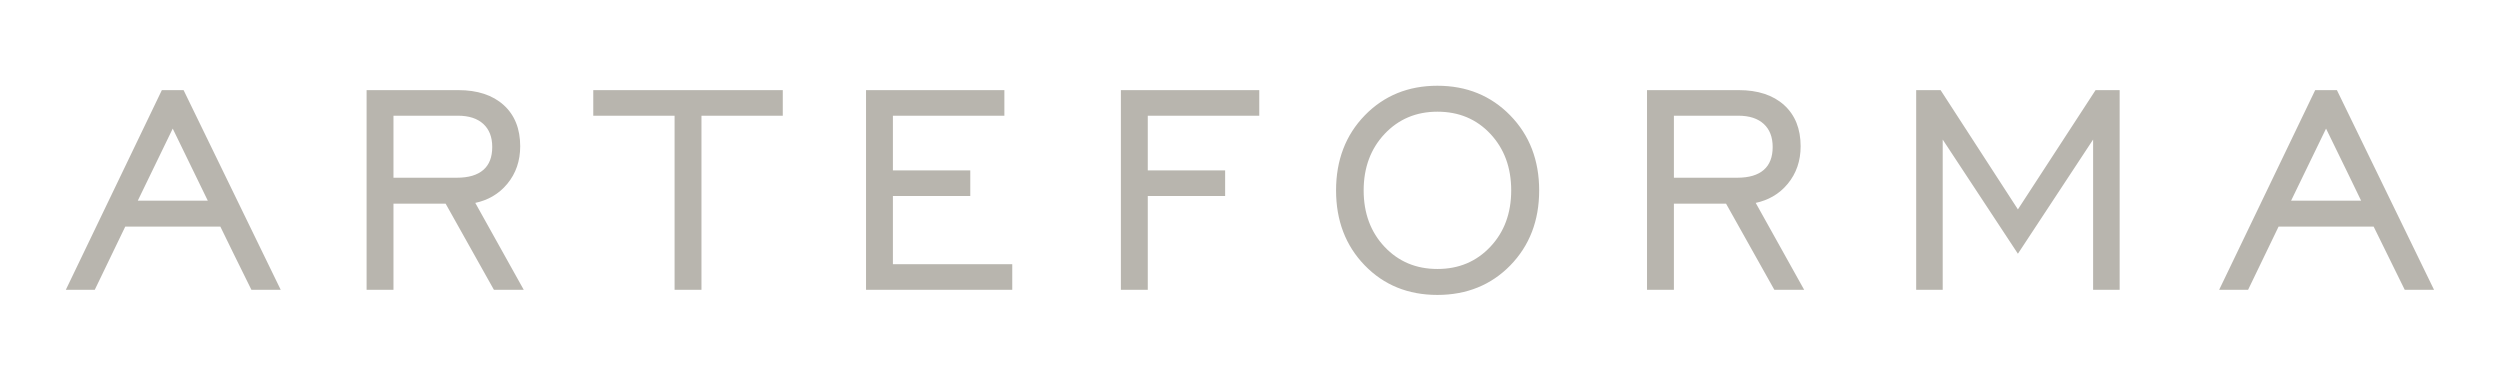 <?xml version="1.0" encoding="UTF-8"?> <svg xmlns="http://www.w3.org/2000/svg" width="198" height="30" viewBox="0 0 198 30" fill="none"><path d="M7.434 22.953H5.213C7.747 17.68 10.284 12.41 12.819 7.138H14.54C17.102 12.411 19.667 17.682 22.233 22.953H19.912L19.88 22.889C18.759 20.625 18.057 19.192 17.452 17.947H9.92L9.14 19.564L7.505 22.953H7.434ZM181.455 15.893H187C186.426 14.703 185.71 13.22 184.223 10.185C182.786 13.145 182.048 14.666 181.455 15.893ZM187.993 17.947H180.463L180.204 18.484L178.048 22.953H177.978H175.757C178.292 17.682 180.833 12.412 183.363 7.138H185.083C187.651 12.408 190.213 17.681 192.776 22.953H190.455L190.424 22.889C189.214 20.446 188.529 19.05 187.993 17.947ZM10.913 15.893H16.457C15.796 14.524 15.027 12.936 13.68 10.185C12.446 12.725 11.633 14.401 10.913 15.893ZM31.163 14.076H36.178C36.646 14.076 37.056 14.023 37.407 13.919C37.756 13.814 38.049 13.659 38.284 13.454C38.515 13.252 38.691 13.001 38.808 12.7C38.926 12.398 38.985 12.044 38.985 11.639C38.985 11.247 38.926 10.898 38.808 10.593C38.689 10.291 38.514 10.031 38.281 9.817C38.048 9.603 37.763 9.439 37.429 9.329C37.093 9.22 36.707 9.164 36.272 9.164H31.163V14.076ZM29.034 22.837V7.138H36.301C37.058 7.138 37.736 7.236 38.333 7.432C38.934 7.629 39.454 7.925 39.89 8.319C40.326 8.713 40.654 9.184 40.873 9.732C41.091 10.276 41.2 10.895 41.2 11.586C41.2 12.162 41.115 12.699 40.945 13.195C40.775 13.691 40.52 14.145 40.18 14.556C39.839 14.97 39.443 15.305 38.993 15.562C38.587 15.794 38.136 15.964 37.642 16.069L41.481 22.953H39.119L35.294 16.131H31.163V22.953H29.034V22.837ZM53.427 22.837V9.164H46.987V7.138H61.996V9.164H55.556V22.953H53.427V22.837ZM68.589 22.837V7.138H79.547V9.164H70.718V13.498H76.846V15.524H70.718V20.927H80.171V22.953H68.589V22.837ZM88.774 22.837V7.138H99.734V9.164H90.904V13.498H97.031V15.524H90.904V22.953H88.774V22.837ZM113.845 21.303C114.689 21.303 115.46 21.157 116.158 20.864C116.854 20.572 117.48 20.133 118.032 19.547C118.583 18.964 118.997 18.298 119.273 17.555C119.549 16.81 119.687 15.984 119.687 15.08C119.687 14.173 119.549 13.347 119.274 12.6C118.998 11.854 118.585 11.187 118.036 10.601C117.489 10.017 116.864 9.578 116.167 9.285C115.468 8.992 114.693 8.846 113.845 8.846C113.001 8.846 112.23 8.993 111.533 9.288C110.836 9.582 110.21 10.024 109.657 10.612C109.106 11.198 108.693 11.864 108.417 12.608C108.14 13.353 108.002 14.178 108.002 15.08C108.002 15.984 108.14 16.81 108.417 17.555C108.693 18.298 109.106 18.964 109.657 19.547C110.21 20.133 110.835 20.572 111.532 20.864C112.229 21.157 113.001 21.303 113.845 21.303ZM113.84 23.358C112.68 23.358 111.62 23.162 110.661 22.772C109.7 22.381 108.841 21.796 108.086 21.015C107.329 20.235 106.762 19.349 106.383 18.358C106.005 17.369 105.816 16.275 105.816 15.08C105.816 13.88 106.006 12.784 106.386 11.793C106.765 10.8 107.336 9.914 108.095 9.133C108.854 8.355 109.713 7.768 110.673 7.377C111.63 6.987 112.685 6.791 113.84 6.791C114.998 6.791 116.059 6.987 117.021 7.379C117.985 7.772 118.849 8.36 119.613 9.143C120.376 9.925 120.949 10.812 121.33 11.803C121.711 12.793 121.902 13.885 121.902 15.08C121.902 16.275 121.712 17.369 121.331 18.358C120.95 19.349 120.378 20.236 119.619 21.016C118.859 21.795 117.995 22.381 117.029 22.771C116.066 23.162 115.002 23.358 113.84 23.358ZM132.573 14.076H137.588C138.055 14.076 138.465 14.023 138.817 13.919C139.167 13.814 139.459 13.659 139.693 13.454C139.925 13.252 140.101 13 140.217 12.7C140.336 12.398 140.396 12.044 140.396 11.639C140.396 11.247 140.336 10.898 140.217 10.593C140.1 10.291 139.924 10.032 139.691 9.817C139.458 9.603 139.173 9.439 138.839 9.329C138.503 9.22 138.116 9.164 137.682 9.164H132.573V14.076ZM130.443 22.837V7.138H137.711C138.468 7.138 139.145 7.236 139.741 7.432C140.344 7.629 140.863 7.926 141.299 8.319C141.735 8.713 142.063 9.184 142.283 9.732C142.5 10.276 142.61 10.895 142.61 11.586C142.61 12.162 142.525 12.699 142.355 13.194C142.184 13.691 141.929 14.146 141.59 14.556C141.25 14.97 140.854 15.305 140.403 15.562C139.996 15.794 139.545 15.964 139.052 16.069L142.89 22.953H140.529L136.704 16.131H132.573V22.953H130.443V22.837ZM151.761 22.837V7.138H153.695L159.818 16.584L165.969 7.138H167.876V22.953H165.774V11.053L159.818 20.096L153.862 11.053V22.953H151.761V22.837Z" fill="#B8B5AE"></path></svg> 